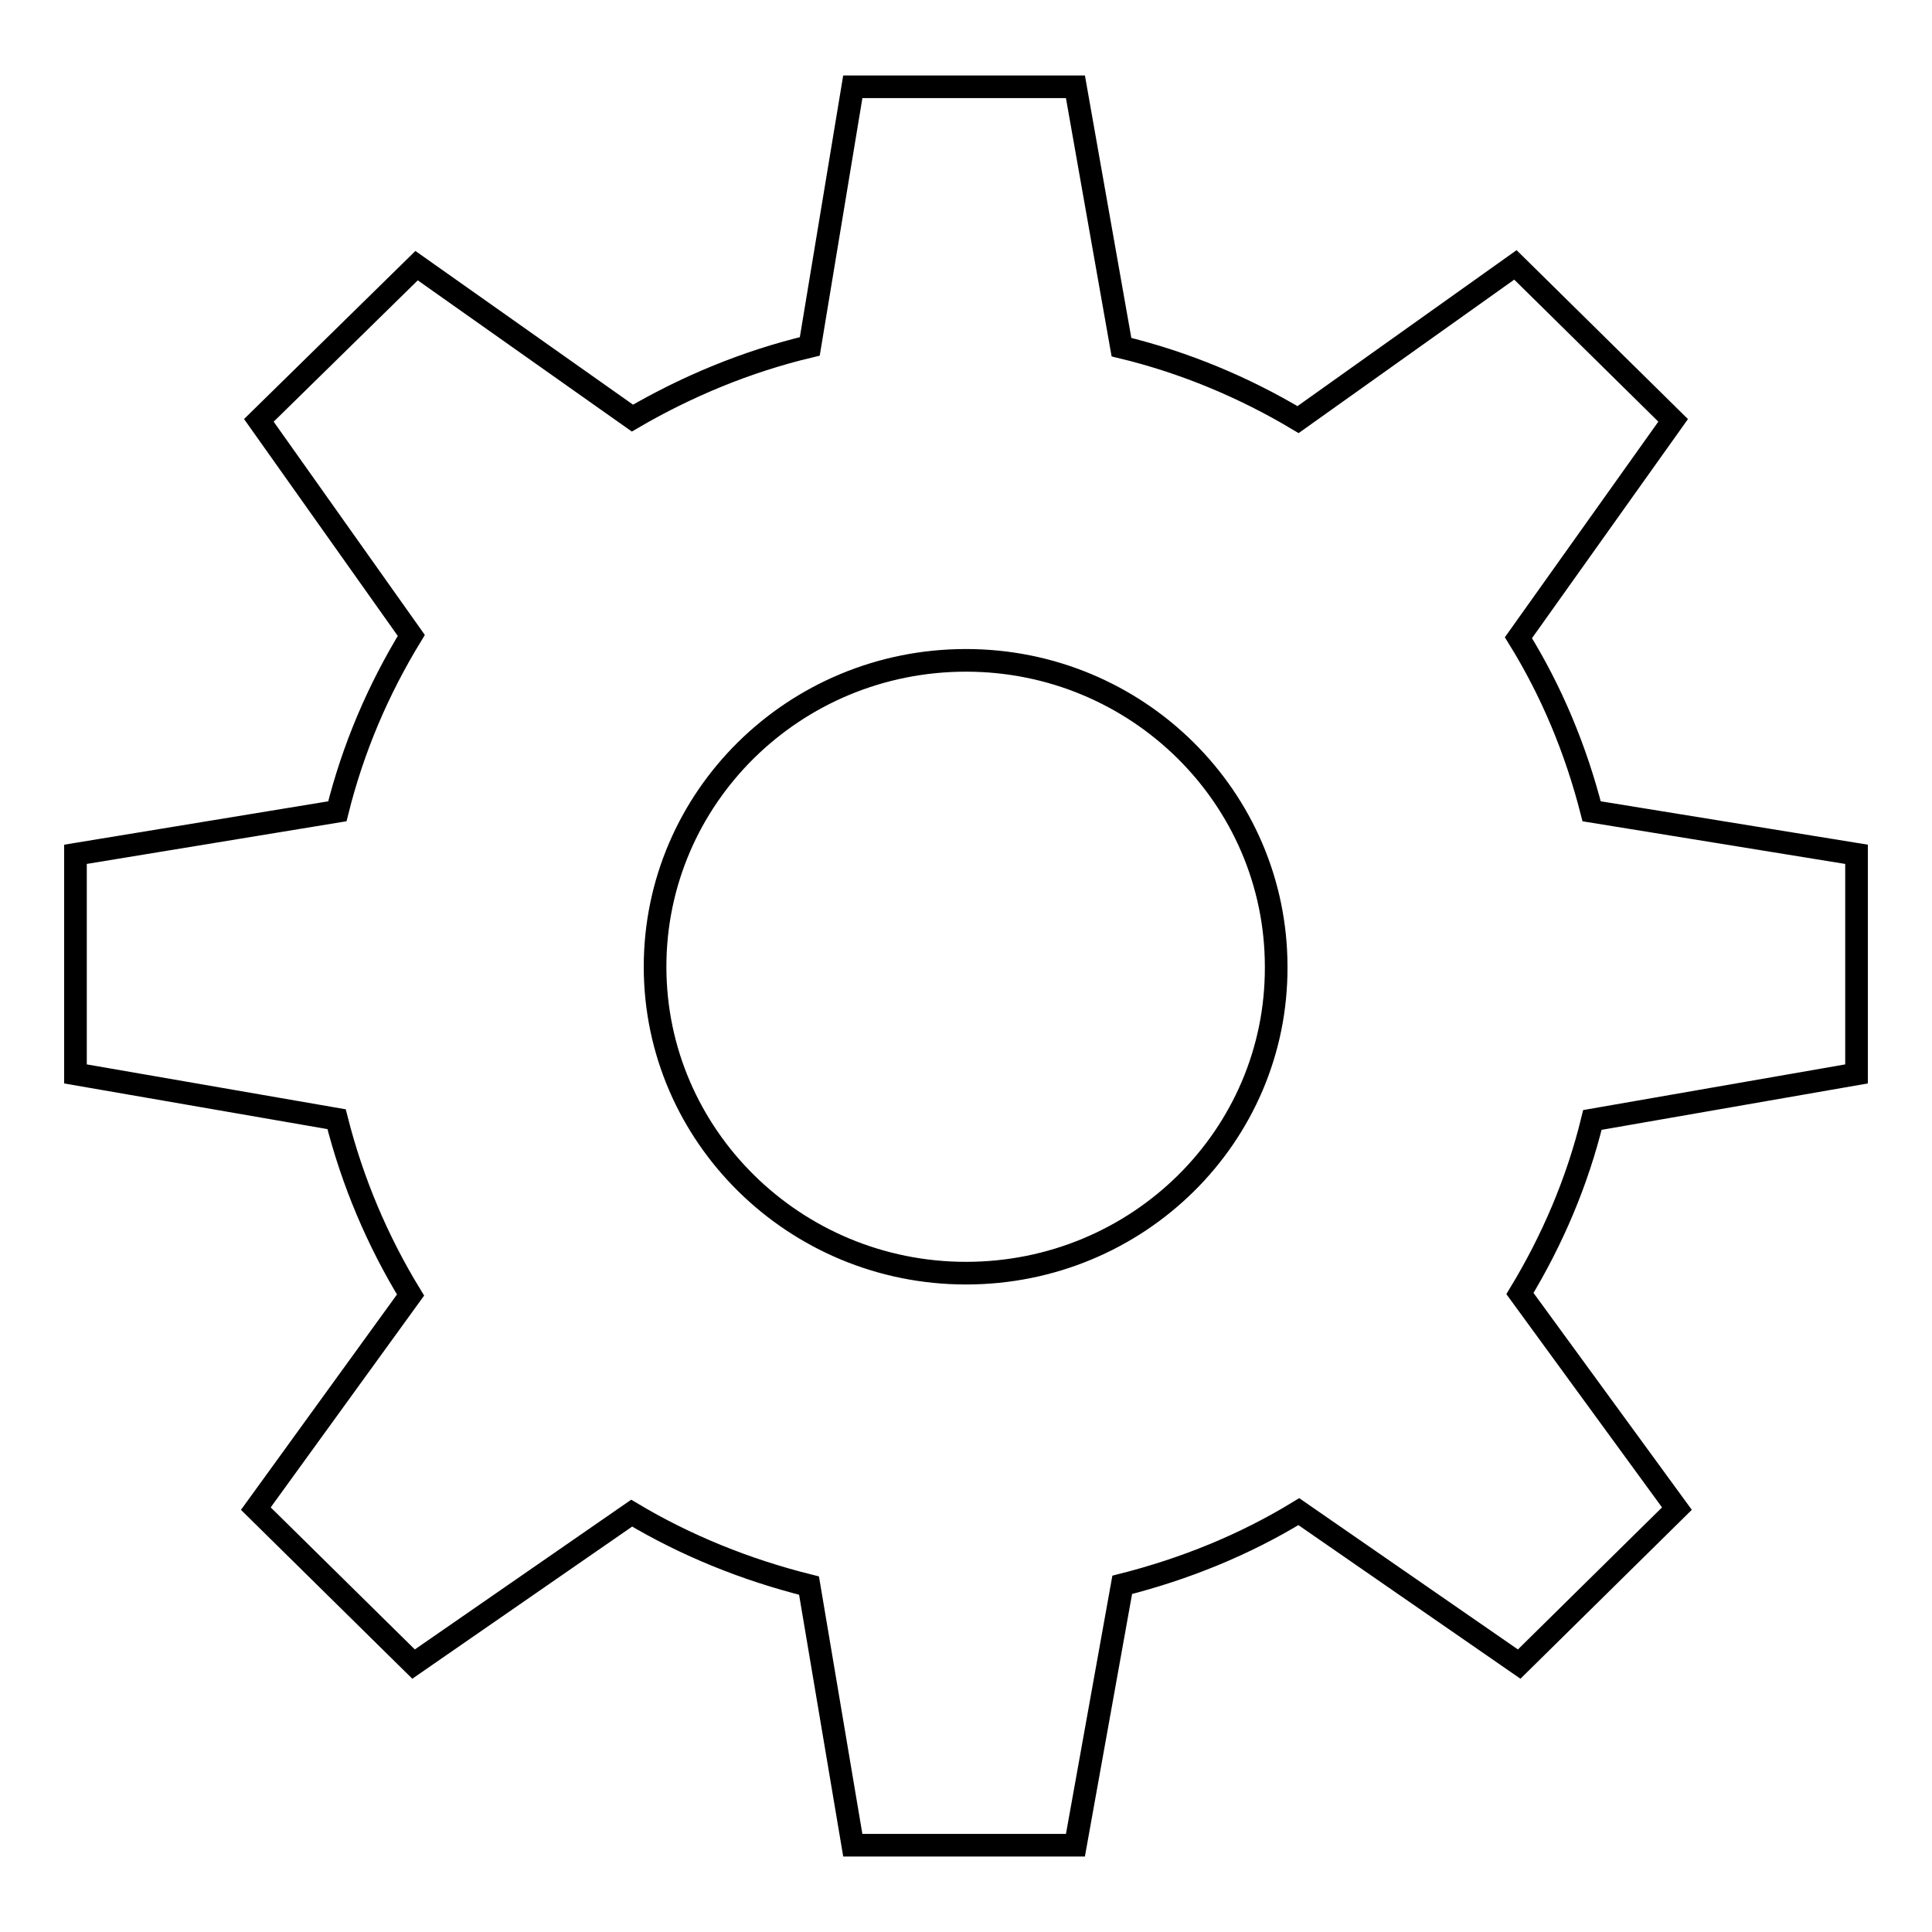 <?xml version="1.0" encoding="utf-8"?>
<!-- Svg Vector Icons : http://www.onlinewebfonts.com/icon -->
<!DOCTYPE svg PUBLIC "-//W3C//DTD SVG 1.1//EN" "http://www.w3.org/Graphics/SVG/1.1/DTD/svg11.dtd">
<svg version="1.1" xmlns="http://www.w3.org/2000/svg" xmlns:xlink="http://www.w3.org/1999/xlink" x="0px" y="0px" viewBox="0 0 256 256" enable-background="new 0 0 256 256" xml:space="preserve">
<g><g><path stroke-width="3" fill-opacity="0" stroke="#000000"  d="M246,142.3v-29.1l-35.1-5.7c-2.1-8.2-5.3-15.9-9.7-23l20.5-28.8l-20.9-20.6l-28.8,20.5c-7.2-4.3-15.1-7.6-23.4-9.6l-6.1-34.5H113l-5.7,34.4c-8.4,2-16.3,5.3-23.5,9.5L55.2,35.2L34.3,55.7l20.2,28.5c-4.4,7.2-7.7,14.9-9.8,23.3L10,113.2v29.1l34.6,6c2.1,8.3,5.4,16.1,9.8,23.3l-20.5,28.3l20.9,20.6l28.9-20c7.2,4.3,15.1,7.5,23.5,9.6l5.8,34.4h29.5l6.2-34.5c8.3-2.1,16.2-5.3,23.4-9.7l29.2,20.2l20.9-20.6l-20.8-28.5c4.3-7.1,7.6-14.8,9.6-23L246,142.3L246,142.3L246,142.3L246,142.3z M128,168.7c-22.7,0-41.2-18.2-41.2-40.6c0-22.4,18.4-40.6,41.2-40.6c22.7,0,41.1,18.2,41.1,40.6C169.2,150.5,150.8,168.7,128,168.7L128,168.7L128,168.7L128,168.7z"/></g></g>
</svg>